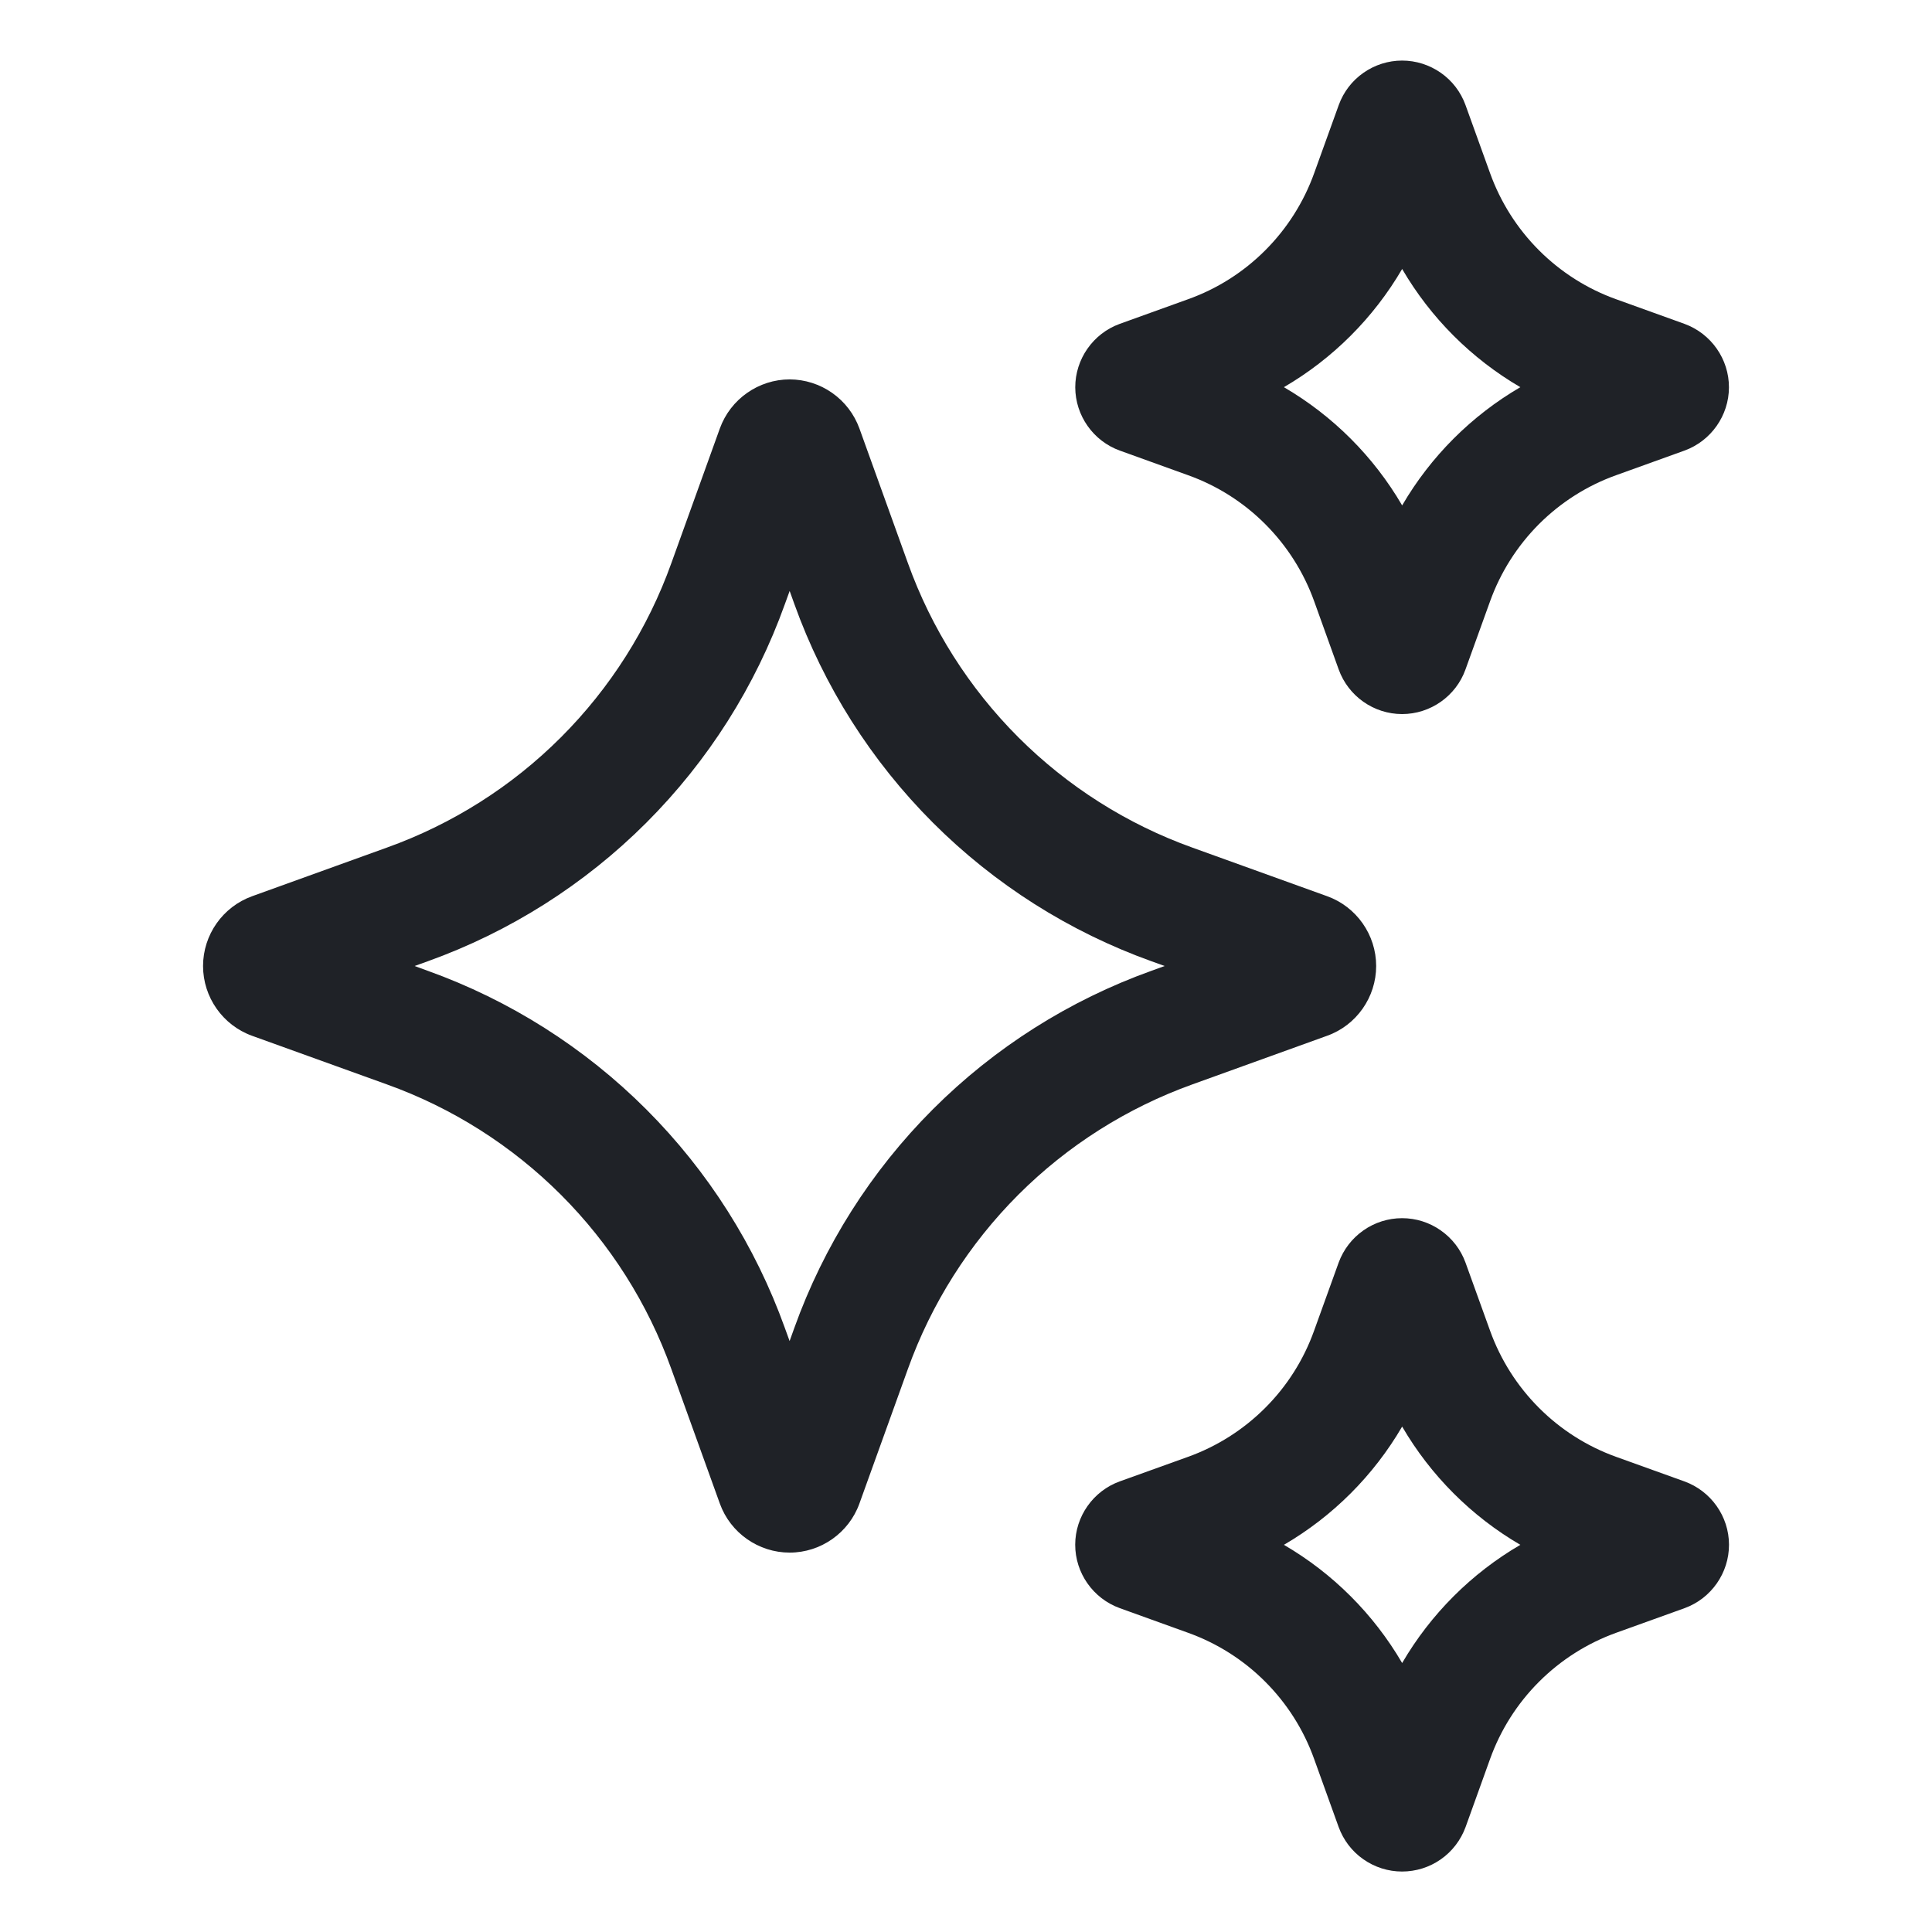 <svg width="40" height="40" viewBox="0 0 40 40" fill="none" xmlns="http://www.w3.org/2000/svg">
<path d="M27.475 21.445C28.084 21.228 28.492 20.646 28.492 20C28.492 19.354 28.084 18.773 27.477 18.555L24.69 17.55C23.334 17.064 22.102 16.283 21.083 15.264C20.065 14.245 19.284 13.014 18.797 11.658L17.793 8.87C17.685 8.574 17.489 8.317 17.231 8.136C16.973 7.954 16.665 7.856 16.35 7.855C15.705 7.855 15.124 8.263 14.904 8.87L13.9 11.658C13.414 13.014 12.633 14.246 11.614 15.265C10.595 16.284 9.363 17.064 8.006 17.55L5.221 18.555C4.612 18.774 4.204 19.354 4.204 20C4.204 20.646 4.612 21.226 5.219 21.445L8.006 22.45C9.362 22.936 10.594 23.717 11.613 24.736C12.632 25.755 13.412 26.986 13.899 28.343L14.904 31.131C15.123 31.738 15.704 32.145 16.349 32.145C16.994 32.145 17.575 31.736 17.793 31.13L18.797 28.343C19.284 26.986 20.065 25.755 21.083 24.736C22.102 23.717 23.334 22.937 24.69 22.45L27.475 21.445ZM23.843 20.098C22.14 20.708 20.593 21.688 19.314 22.967C18.035 24.246 17.055 25.793 16.445 27.495L16.348 27.765L16.25 27.495C15.639 25.793 14.659 24.247 13.38 22.968C12.101 21.689 10.555 20.709 8.852 20.098L8.584 20L8.854 19.903C10.556 19.292 12.103 18.312 13.382 17.033C14.661 15.754 15.641 14.208 16.251 12.505L16.349 12.235L16.446 12.505C17.057 14.208 18.037 15.754 19.315 17.033C20.594 18.312 22.14 19.292 23.843 19.903L24.113 20L23.843 20.098ZM23.185 9.329L24.596 9.838C25.198 10.053 25.744 10.399 26.195 10.851C26.647 11.303 26.993 11.849 27.209 12.45L27.716 13.86C27.915 14.413 28.442 14.784 29.029 14.784C29.615 14.784 30.144 14.413 30.341 13.861L30.85 12.45C31.066 11.849 31.412 11.303 31.863 10.851C32.315 10.399 32.861 10.053 33.462 9.838L34.875 9.329C35.424 9.13 35.795 8.604 35.796 8.02C35.797 7.436 35.43 6.908 34.875 6.705L33.462 6.196C32.861 5.981 32.315 5.634 31.864 5.183C31.412 4.731 31.066 4.185 30.85 3.584L30.341 2.173C30.243 1.903 30.065 1.671 29.83 1.507C29.595 1.343 29.316 1.254 29.029 1.254C28.743 1.254 28.463 1.343 28.229 1.507C27.994 1.671 27.816 1.903 27.718 2.173L27.209 3.584C26.993 4.185 26.647 4.731 26.195 5.183C25.744 5.635 25.198 5.981 24.596 6.196L23.181 6.706C22.631 6.906 22.261 7.435 22.262 8.02C22.264 8.605 22.635 9.131 23.185 9.329ZM29.03 5.569C29.621 6.582 30.464 7.425 31.477 8.016C30.464 8.607 29.621 9.45 29.03 10.464C28.439 9.451 27.596 8.608 26.582 8.016C27.595 7.425 28.438 6.582 29.03 5.569ZM34.874 30.671L33.462 30.163C32.861 29.947 32.315 29.601 31.864 29.149C31.412 28.697 31.066 28.151 30.85 27.55L30.341 26.139C30.243 25.87 30.064 25.638 29.829 25.474C29.595 25.309 29.315 25.221 29.029 25.221C28.742 25.221 28.463 25.309 28.228 25.474C27.993 25.638 27.815 25.87 27.716 26.139L27.207 27.55C26.992 28.151 26.646 28.698 26.194 29.149C25.742 29.601 25.196 29.947 24.595 30.163L23.185 30.67C22.634 30.868 22.262 31.395 22.261 31.98C22.26 32.565 22.629 33.094 23.184 33.295L24.595 33.804C25.196 34.019 25.743 34.365 26.194 34.817C26.646 35.269 26.992 35.815 27.207 36.416L27.715 37.826C27.813 38.096 27.991 38.33 28.226 38.494C28.461 38.659 28.741 38.748 29.028 38.748C29.315 38.748 29.596 38.66 29.831 38.495C30.066 38.331 30.244 38.097 30.343 37.828L30.851 36.416C31.067 35.815 31.413 35.269 31.865 34.818C32.317 34.366 32.863 34.02 33.464 33.804L34.881 33.294C35.43 33.093 35.799 32.565 35.797 31.98C35.796 31.395 35.424 30.87 34.874 30.671ZM29.03 34.431C28.439 33.418 27.596 32.575 26.582 31.984C27.596 31.393 28.439 30.549 29.03 29.536C29.621 30.549 30.464 31.393 31.477 31.984C30.464 32.575 29.621 33.418 29.03 34.431Z" fill="#1F2227"/>
</svg>
